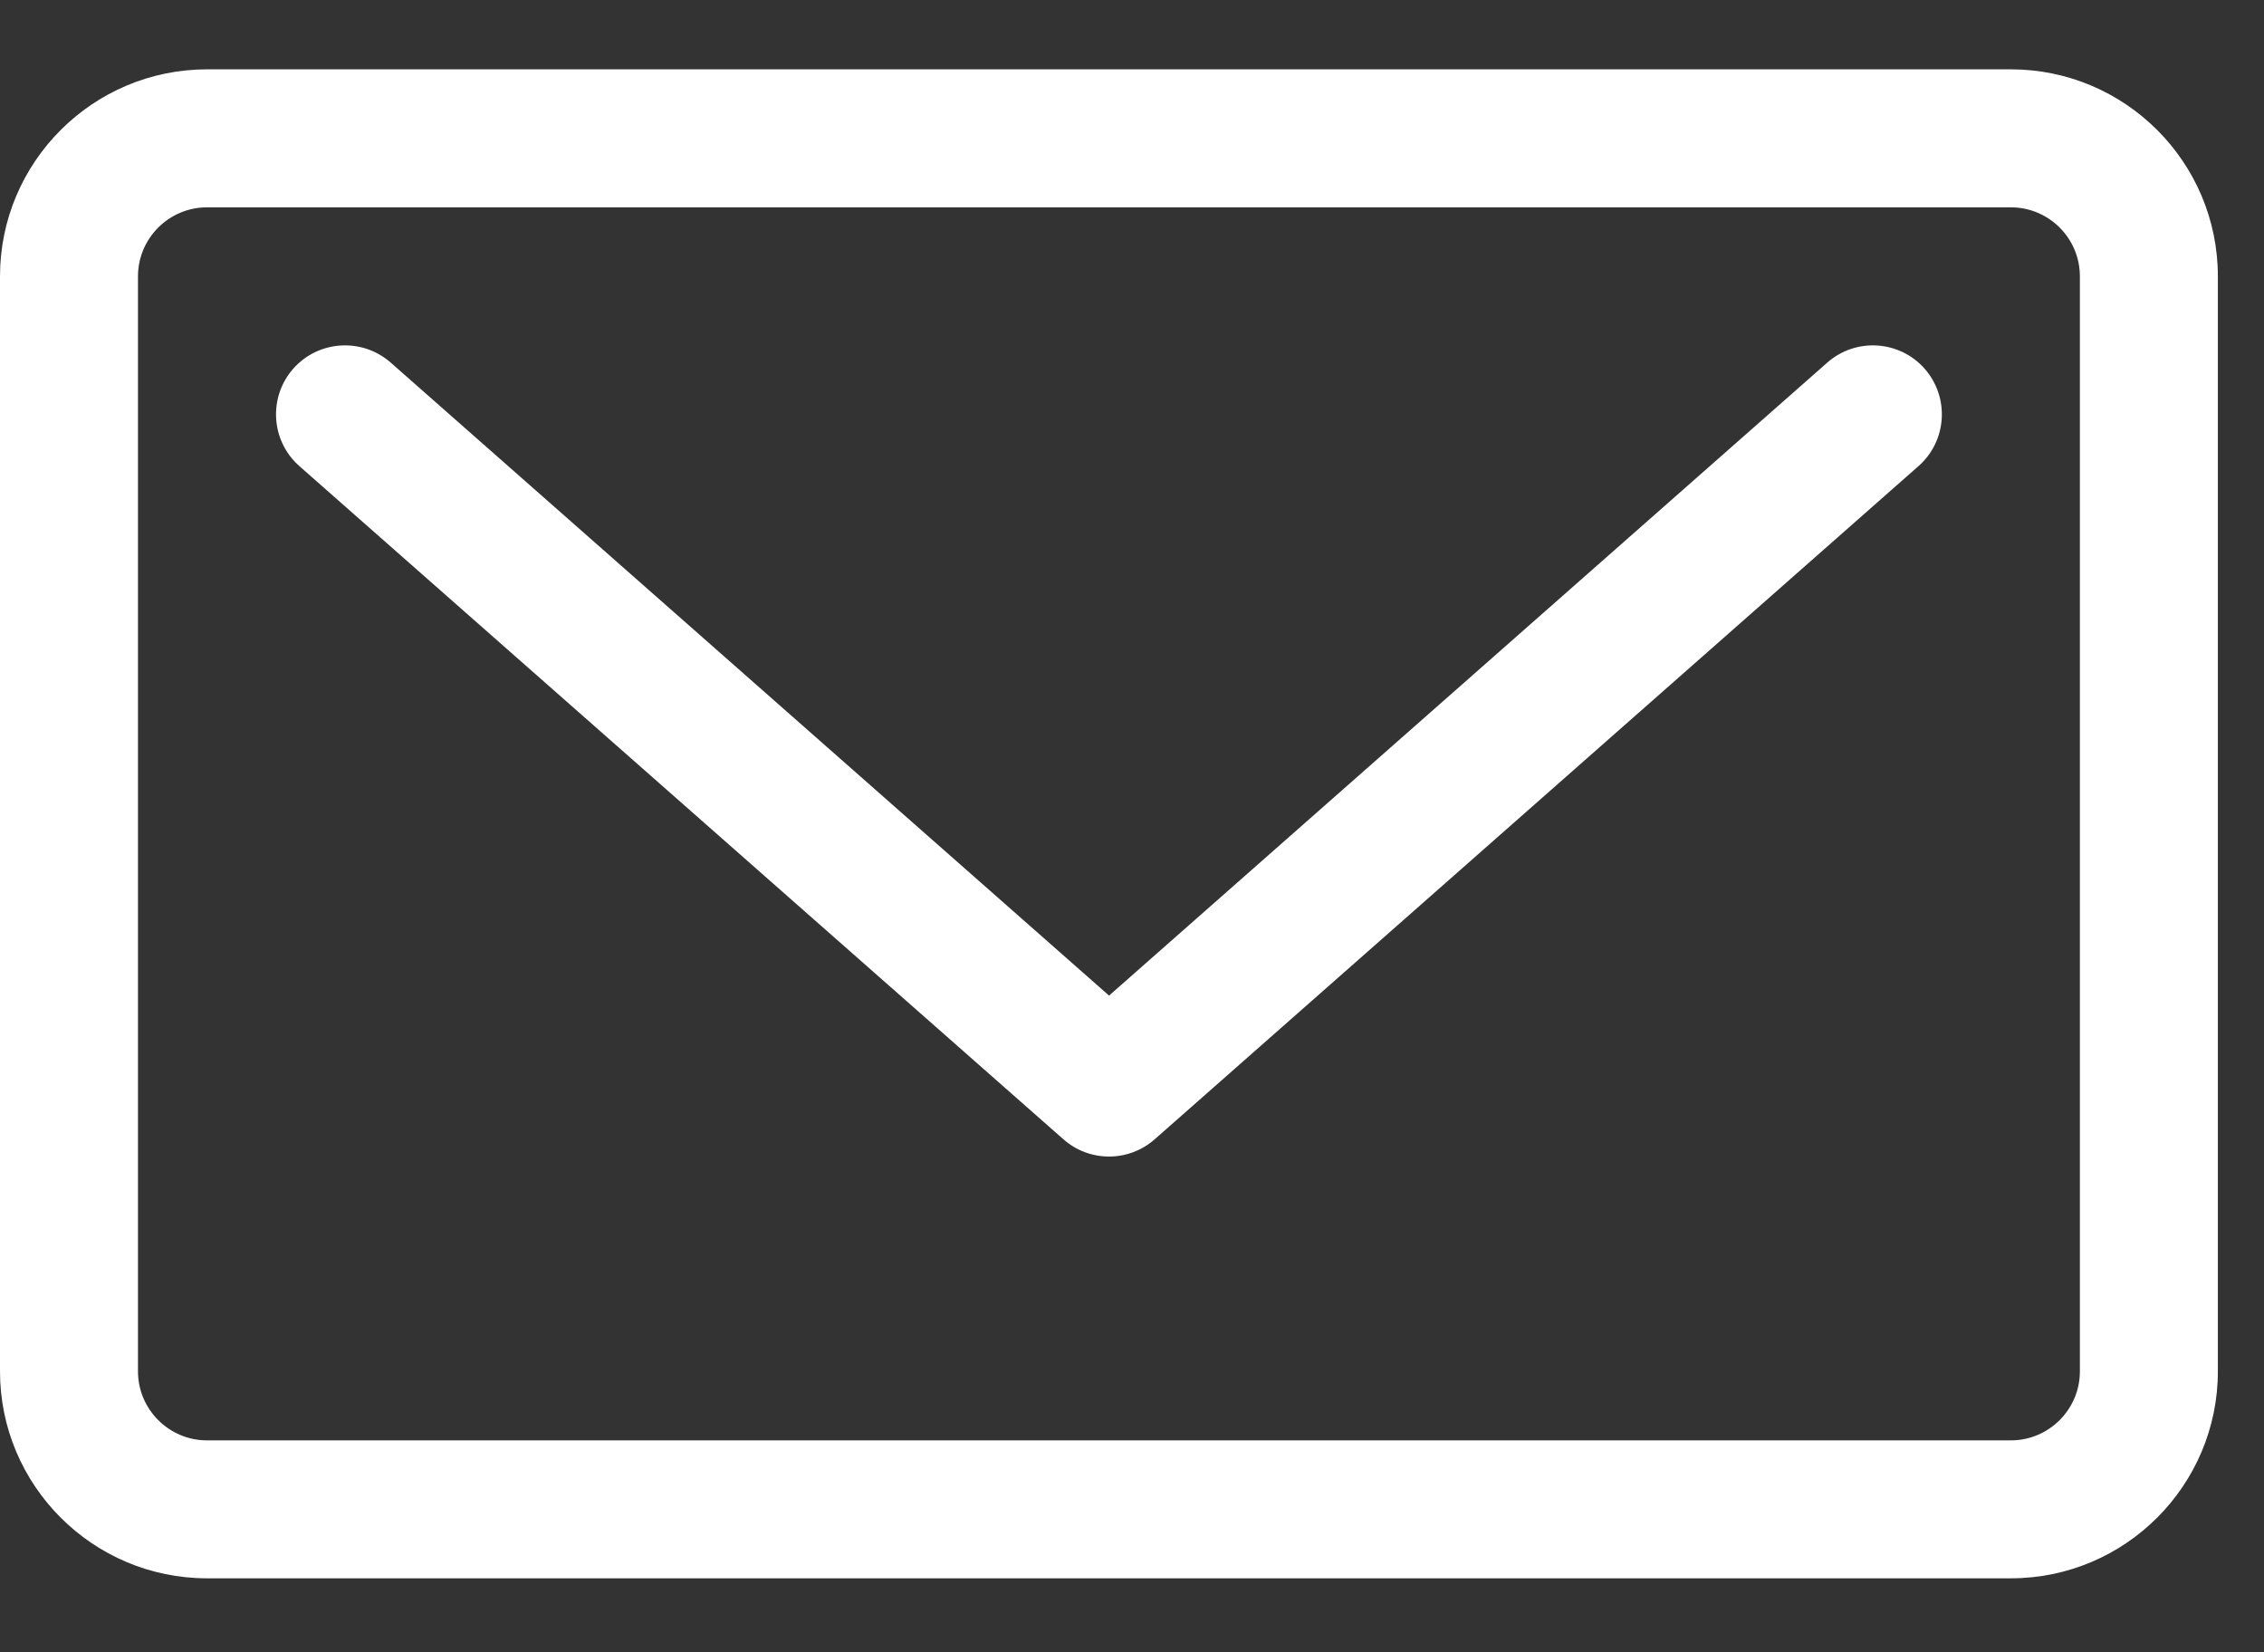 <?xml version="1.0" encoding="utf-8"?>
<svg width="37px" height="27px" viewBox="0 0 37 27" version="1.1" xmlns:xlink="http://www.w3.org/1999/xlink" xmlns="http://www.w3.org/2000/svg">
    <rect x="0" y="0" width="37" height="27" fill="#333333" stroke="none"/>
    <desc>Created with Lunacy</desc>
    <defs>
        <path d="M0 0L36.246 0L36.246 24.658L0 24.658L0 0Z" transform="translate(0 0.274)" id="path_1" />
        <clipPath id="mask_1">
            <use xlink:href="#path_1" />
        </clipPath>
    </defs>
    <g id="Group-6">
        <path d="M13.614 10.625L1.874 0.281C1.405 -0.13 0.693 -0.085 0.281 0.381C-0.13 0.849 -0.085 1.562 0.382 1.973L12.868 12.973C13.081 13.161 13.347 13.255 13.614 13.255C13.88 13.255 14.146 13.161 14.36 12.973L26.842 1.973C27.31 1.562 27.354 0.849 26.943 0.381C26.532 -0.085 25.819 -0.13 25.352 0.281L13.614 10.625Z" transform="translate(4.511 5.644)" id="Fill-1" fill="#FFFFFF" stroke="none" />
        <g id="Group-5" transform="translate(0 0.859)">
            <path d="M0 0L36.246 0L36.246 24.658L0 24.658L0 0Z" transform="translate(0 0.274)" id="Clip-4" fill="none" stroke="none" />
            <g clip-path="url(#mask_1)">
                <path d="M3.383 0L32.863 0C34.729 0 36.246 1.516 36.246 3.383L36.246 21.276C36.246 23.142 34.729 24.658 32.863 24.658L3.383 24.658C1.518 24.658 0 23.142 0 21.276L0 3.383C0 1.516 1.518 0 3.383 0ZM32.863 22.404C33.486 22.404 33.991 21.897 33.991 21.276L33.991 3.383C33.991 2.761 33.486 2.255 32.863 2.255L3.383 2.255C2.761 2.255 2.255 2.761 2.255 3.383L2.255 21.276C2.255 21.897 2.761 22.404 3.383 22.404L32.863 22.404Z" transform="translate(-0 0.274)" id="Fill-3" fill="#FFFFFF" fill-rule="evenodd" stroke="none" />
            </g>
        </g>
    </g>
</svg>